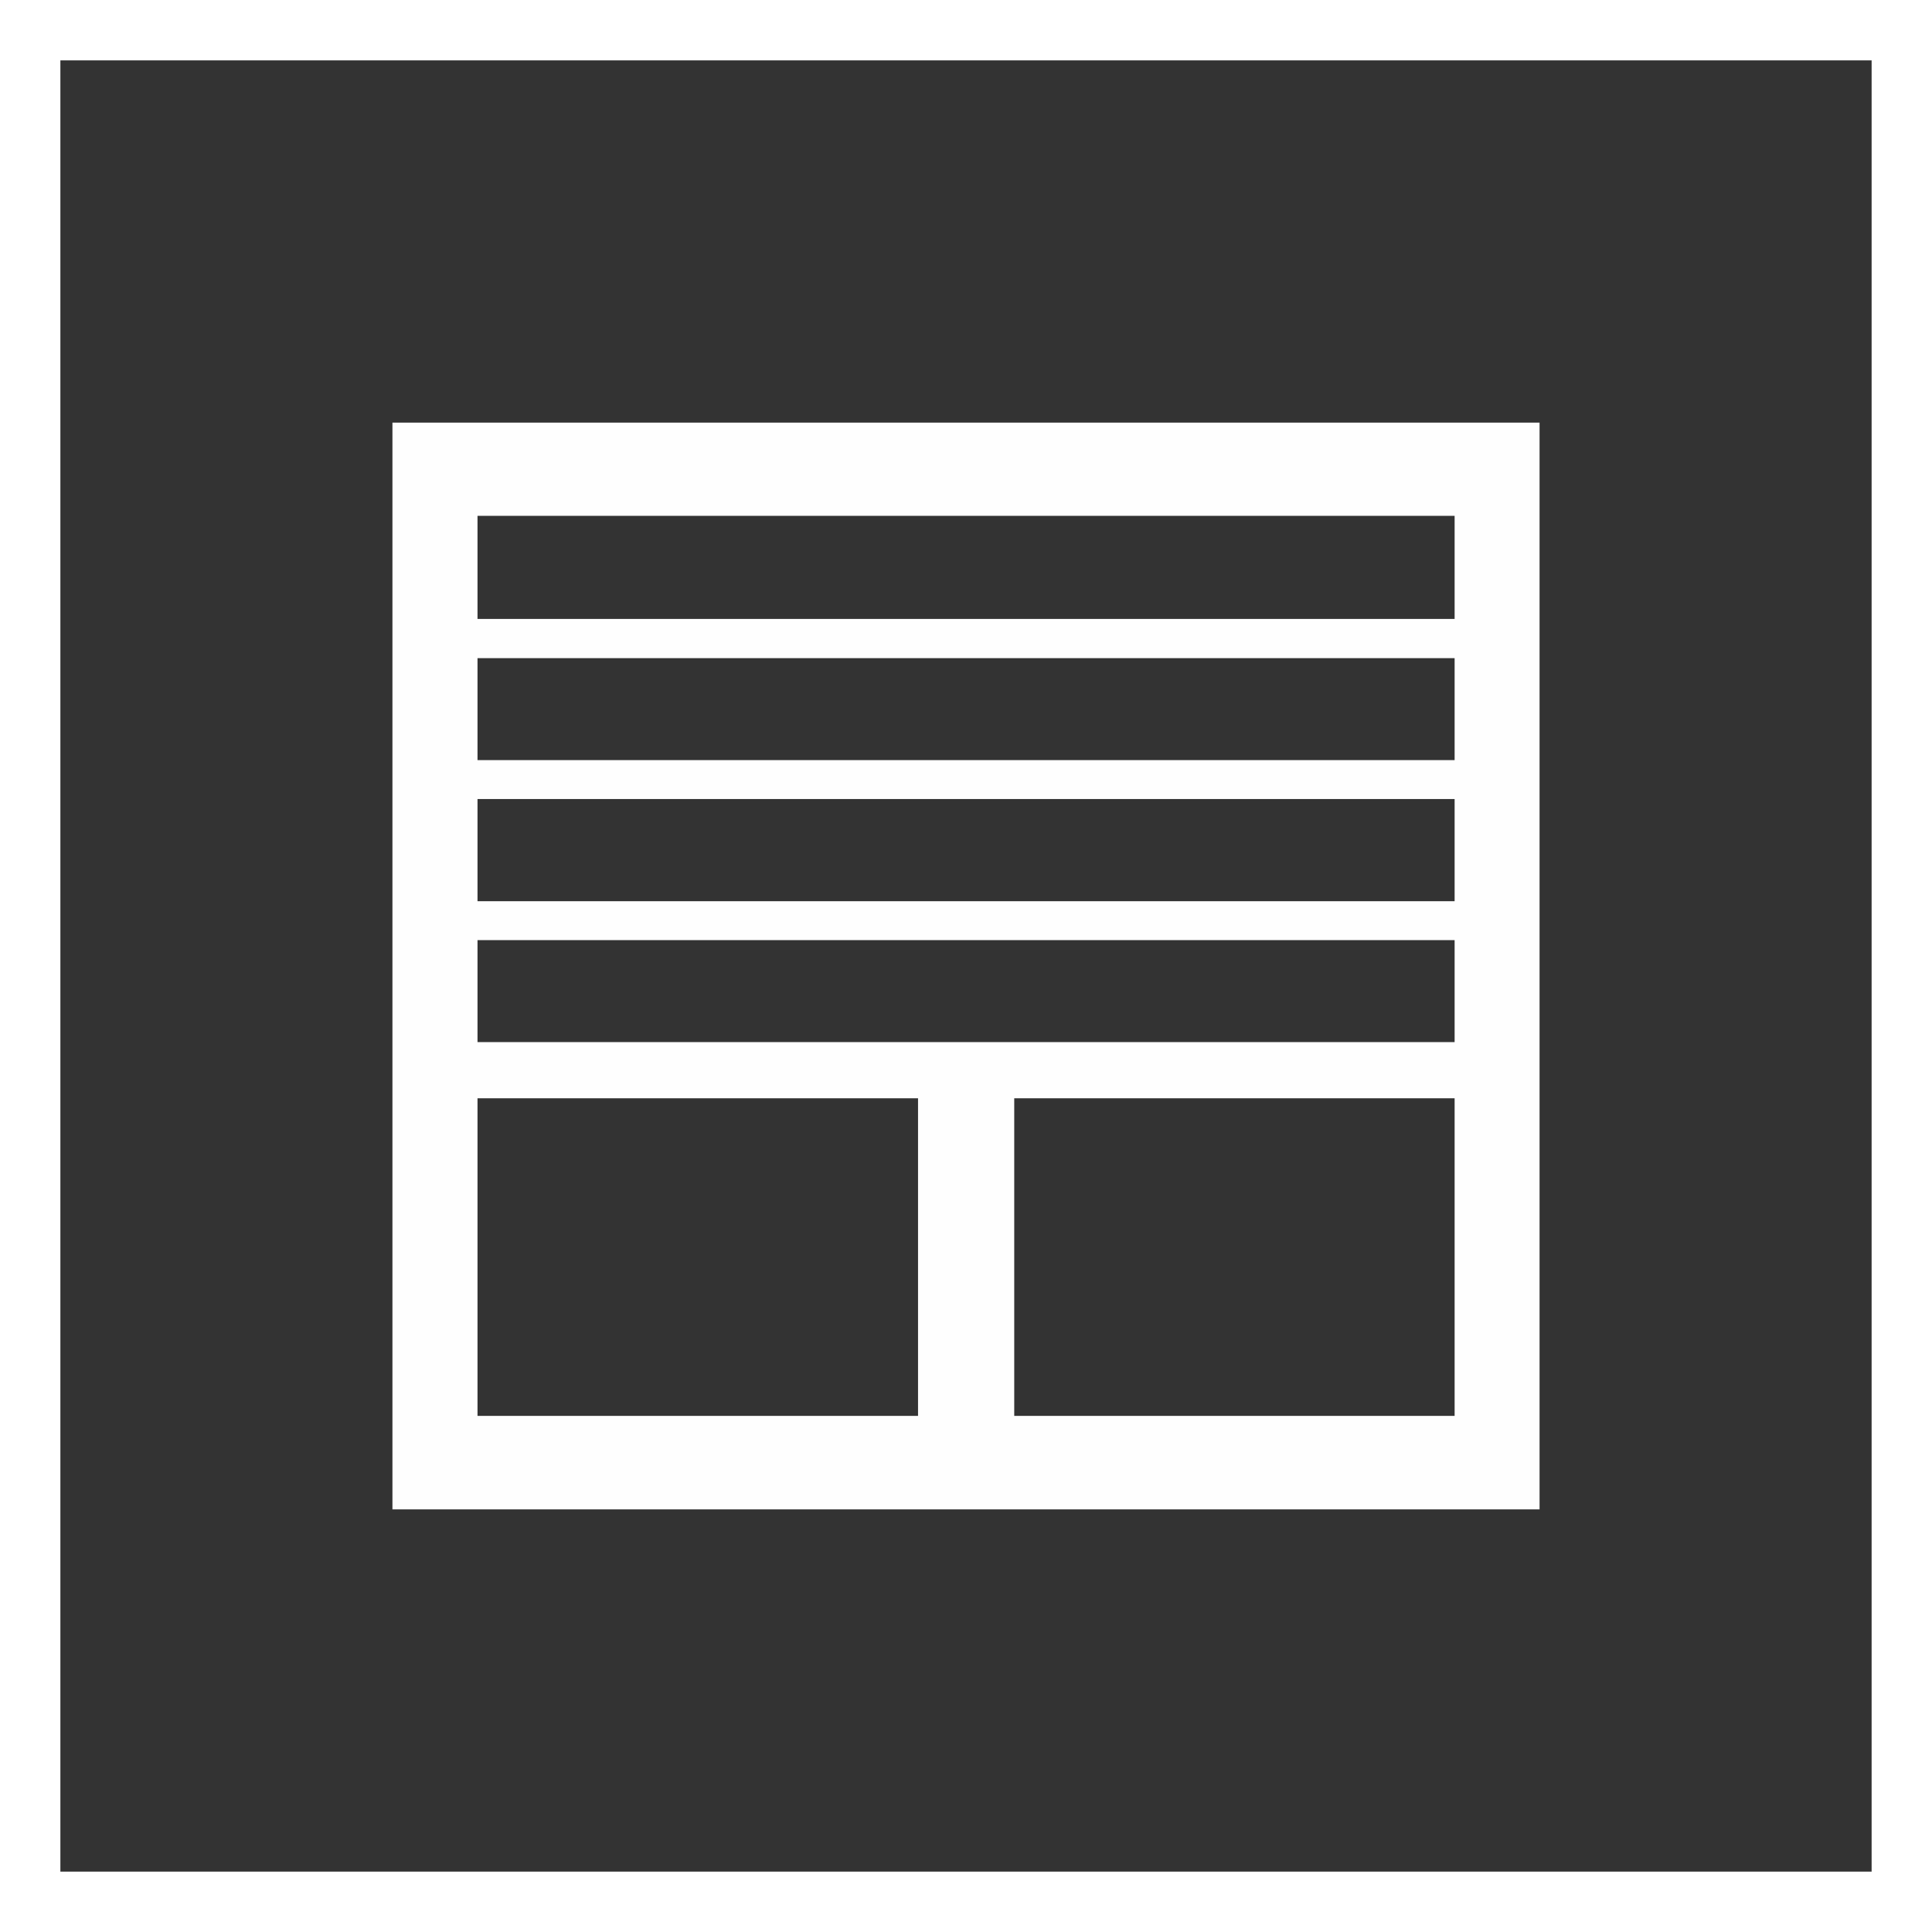 <?xml version="1.0" encoding="UTF-8"?>
<svg width="64px" height="64px" viewBox="0 0 64 64" version="1.1" xmlns="http://www.w3.org/2000/svg" xmlns:xlink="http://www.w3.org/1999/xlink">
    <rect x="0" y="0" width="64" height="64" fill="#333333" stroke="none"/>
    <!-- Generator: Sketch 61.2 (89653) - https://sketch.com -->
    <title>rh-icon-verschattung</title>
    <desc>Created with Sketch.</desc>
    <g id="02-Bauen" stroke="none" stroke-width="1" fill="none" fill-rule="evenodd">
        <g id="2.2.3.-RENSCH-HAUS-i-tec" transform="translate(-174, -2776)">
            <g id="Group-18" transform="translate(0, 2530)">
                <g id="rh-icon-verschattung" transform="translate(174, 246)">
                    <g id="Group">
                        <g id="Group-24">
                            <g id="Group-33-Copy">
                                <g id="Group-7">
                                    <g id="Group-32">
                                        <rect id="Rectangle-Copy" stroke="#FFFFFF" stroke-width="2" fill-rule="nonzero" x="1" y="1" width="62" height="62"></rect>
                                        <path d="M13,14 L13,15.54 L13,48.443 L13,50 L14.406,50 L49.596,50 L51,50 L51,48.443 L51,15.54 L51,14 L13,14 Z M15.818,20.503 L48.186,20.503 L48.186,17.088 L15.818,17.088 L15.818,20.503 Z M15.818,25.18 L48.186,25.18 L48.186,21.802 L15.818,21.802 L15.818,25.18 Z M15.818,29.854 L48.186,29.854 L48.186,26.469 L15.818,26.469 L15.818,29.854 Z M15.818,34.521 L48.186,34.521 L48.186,31.143 L15.818,31.143 L15.818,34.521 Z M33.598,46.903 L48.186,46.903 L48.186,36.382 L33.598,36.382 L33.598,46.903 Z M15.818,46.903 L30.411,46.903 L30.411,36.382 L15.818,36.382 L15.818,46.903 Z" id="Fill-1" fill="#FEFEFE"></path>
                                    </g>
                                </g>
                            </g>
                        </g>
                    </g>
                </g>
            </g>
        </g>
    </g>
</svg>